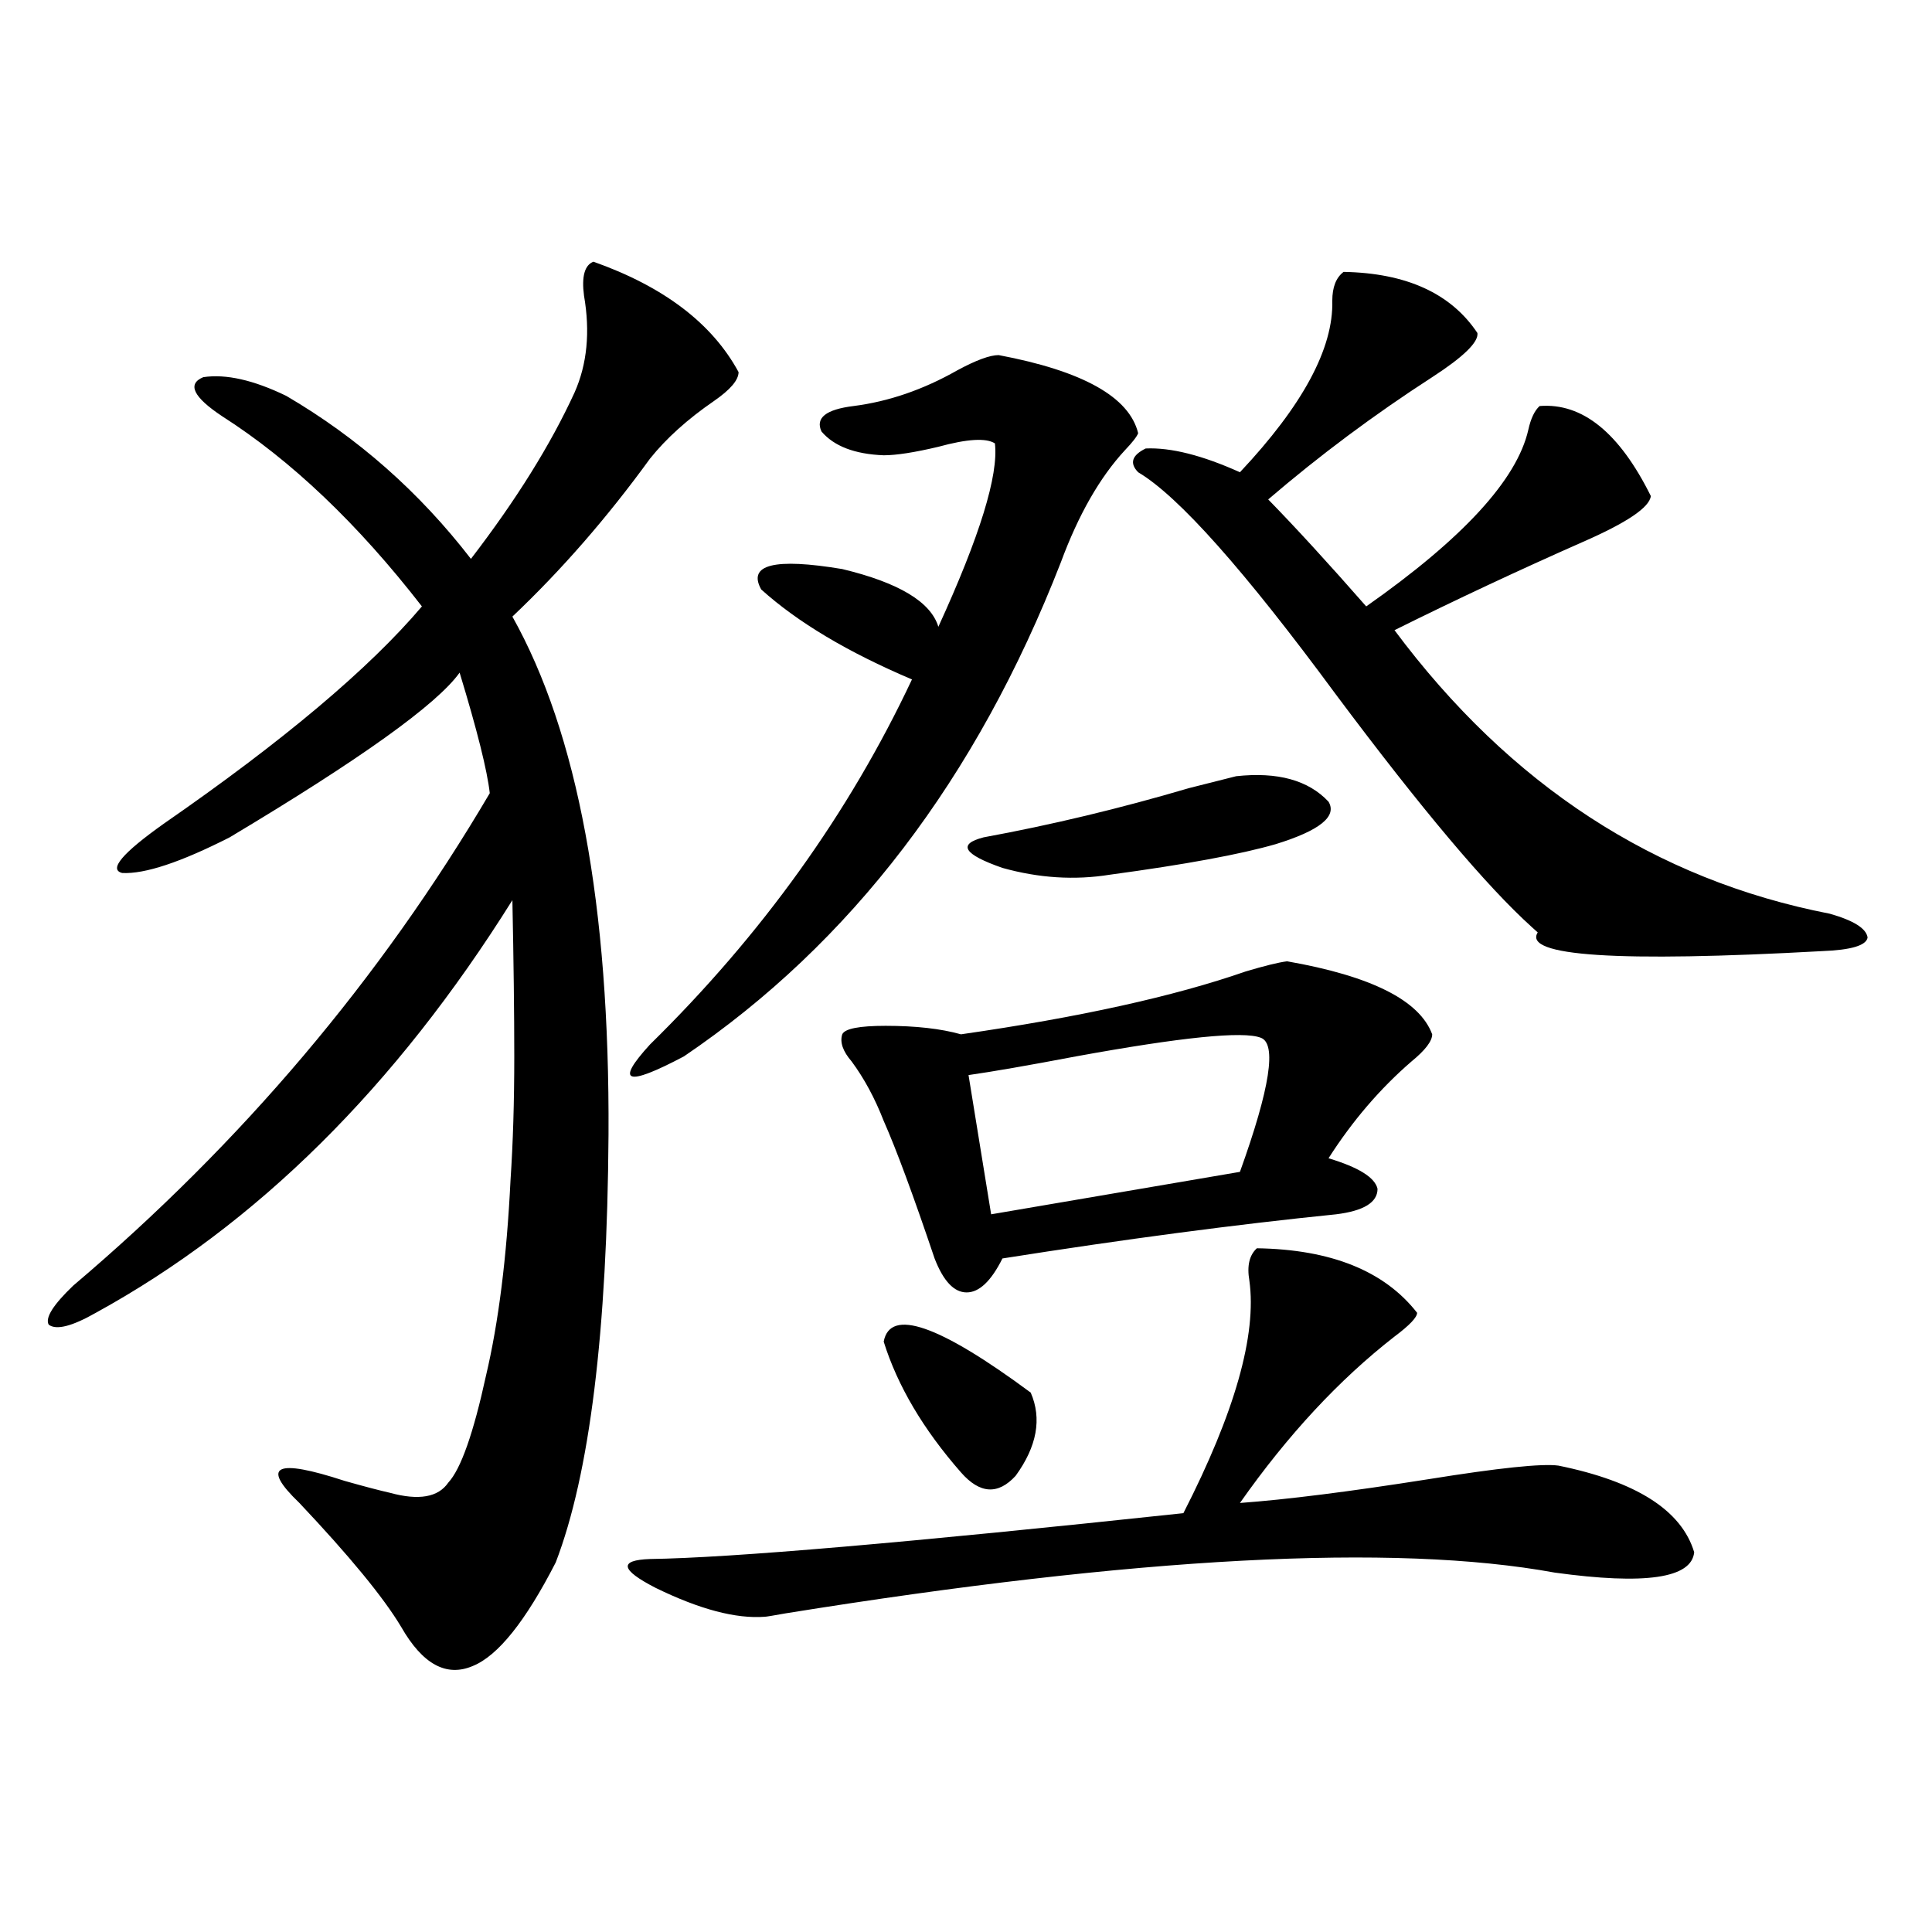 <?xml version="1.0" encoding="utf-8"?>
<!-- Generator: Adobe Illustrator 16.0.0, SVG Export Plug-In . SVG Version: 6.00 Build 0)  -->
<!DOCTYPE svg PUBLIC "-//W3C//DTD SVG 1.1//EN" "http://www.w3.org/Graphics/SVG/1.1/DTD/svg11.dtd">
<svg version="1.1" id="图层_1" xmlns="http://www.w3.org/2000/svg" xmlns:xlink="http://www.w3.org/1999/xlink" x="0px" y="0px"
	 width="1000px" height="1000px" viewBox="0 0 1000 1000" enable-background="new 0 0 1000 1000" xml:space="preserve">
<path d="M307.163,135.457c36.417,12.896,61.462,31.942,75.12,57.129c0,4.106-4.237,9.091-12.683,14.941
	c-13.658,9.38-24.725,19.336-33.17,29.883c-22.118,30.474-45.853,57.72-71.218,81.738c33.811,60.356,50.396,149.716,49.755,268.066
	c-0.655,101.953-9.756,175.781-27.316,221.484c-15.609,30.46-29.923,48.34-42.926,53.613c-13.658,5.851-26.021-0.879-37.072-20.215
	c-9.115-15.243-26.676-36.612-52.682-64.16c-20.167-19.336-12.362-23.14,23.414-11.426c10.396,2.938,18.201,4.985,23.414,6.152
	c14.954,4.106,25.03,2.349,30.243-5.273c6.494-7.031,13.003-25.488,19.512-55.371c6.494-27.534,10.731-61.222,12.683-101.074
	c1.296-19.336,1.951-40.718,1.951-64.16c0-22.261-0.335-49.219-0.976-80.859C204.727,562.605,132.854,633.797,49.608,679.5
	c-12.362,7.031-20.487,9.091-24.39,6.152c-1.951-3.516,2.271-10.245,12.683-20.215c87.147-73.828,159.021-158.78,215.604-254.883
	c-1.311-11.714-6.509-32.52-15.609-62.402c-11.707,16.411-51.386,44.824-119.021,85.254c-25.365,12.896-43.901,19.048-55.608,18.457
	c-7.164-1.758,0-10.245,21.463-25.488c61.782-42.765,106.339-80.269,133.655-112.5c-33.17-42.765-67.65-75.586-103.412-98.438
	c-14.969-9.956-18.216-16.699-9.756-20.215c11.707-1.758,26.006,1.47,42.926,9.668c37.072,21.685,68.932,49.81,95.607,84.375
	c23.414-30.46,41.295-59.175,53.657-86.133c6.494-14.64,8.125-31.339,4.878-50.098C300.975,143.079,302.605,137.215,307.163,135.457
	z M650.569,646.102c38.368,0.591,66.005,11.728,82.925,33.398c0,2.349-3.902,6.454-11.707,12.305
	c-28.627,22.274-55.288,50.977-79.998,86.133c24.055-1.758,56.584-5.851,97.559-12.305c36.417-5.851,58.855-8.198,67.315-7.031
	c40.319,8.212,63.733,23.153,70.242,44.824c-1.311,13.485-25.365,17.001-72.193,10.547c-83.26-15.229-215.939-8.198-398.039,21.094
	c-6.509,1.167-10.091,1.758-10.731,1.758c-14.969,1.167-33.825-3.817-56.584-14.941c-18.216-9.366-19.191-14.351-2.927-14.941
	c41.615-0.577,133.655-8.487,276.091-23.73c26.661-52.144,38.048-92.285,34.146-120.41
	C645.356,655.192,646.667,649.617,650.569,646.102z M516.914,183.797c43.566,8.212,67.636,21.685,72.193,40.43
	c-0.655,1.758-2.927,4.696-6.829,8.789c-13.018,14.063-24.069,33.398-33.17,58.008C505.527,402.946,440.483,488.2,353.991,546.785
	c-29.923,15.82-35.776,13.774-17.561-6.152c57.88-56.827,103.077-119.819,135.606-188.965c-33.17-14.063-59.19-29.581-78.047-46.582
	c-7.164-12.882,6.829-16.397,41.95-10.547c29.268,7.031,45.853,17.001,49.755,29.883c21.463-46.87,31.219-78.511,29.268-94.922
	c-4.558-2.925-14.313-2.335-29.268,1.758c-12.362,2.938-21.798,4.395-28.292,4.395c-14.969-0.577-25.7-4.683-32.194-12.305
	c-3.262-7.031,2.271-11.426,16.585-13.184c18.201-2.335,36.097-8.487,53.657-18.457
	C505.207,186.434,512.356,183.797,516.914,183.797z M666.179,497.566c43.566,7.622,68.611,20.215,75.12,37.793
	c0,3.516-3.582,8.212-10.731,14.063c-16.265,14.063-30.578,30.762-42.926,50.098c15.609,4.696,24.055,9.97,25.365,15.82
	c0,7.031-7.164,11.426-21.463,13.184c-52.041,5.273-109.601,12.896-172.679,22.852c-5.854,11.728-12.042,17.578-18.536,17.578
	c-6.509,0-12.042-5.851-16.585-17.578c-11.066-32.808-19.847-56.538-26.341-71.191c-4.558-11.714-10.091-21.973-16.585-30.762
	c-4.558-5.273-6.188-9.956-4.878-14.063c1.296-2.925,8.78-4.395,22.438-4.395c15.609,0,28.612,1.47,39.023,4.395
	c61.127-8.789,110.241-19.624,147.313-32.52C654.472,499.915,661.621,498.157,666.179,497.566z M457.403,694.441
	c3.247-17.578,28.612-8.789,76.096,26.367c5.854,13.485,3.247,27.837-7.805,43.066c-9.115,9.97-18.536,9.38-28.292-1.758
	C477.891,739.856,464.553,717.293,457.403,694.441z M639.838,401.766c21.463-2.335,37.393,2.06,47.804,13.184
	c4.543,7.622-4.558,14.941-27.316,21.973c-18.216,5.273-46.828,10.547-85.852,15.82c-18.216,2.938-36.752,1.758-55.608-3.516
	c-20.167-7.031-23.414-12.305-9.756-15.82c35.121-6.44,70.563-14.941,106.339-25.488
	C627.155,404.993,635.28,402.946,639.838,401.766z M652.521,537.117c-9.115-3.516-40.975-0.288-95.607,9.668
	c-24.725,4.696-43.261,7.91-55.608,9.668l11.707,72.07l128.777-21.973C657.398,563.196,660.966,540.056,652.521,537.117z
	 M695.446,140.73c32.515,0.591,55.608,11.138,69.267,31.641c0.641,4.696-7.164,12.305-23.414,22.852
	c-29.923,19.336-58.215,40.43-84.876,63.281c14.299,14.653,31.219,33.11,50.73,55.371c50.075-35.156,78.047-65.616,83.9-91.406
	c1.296-5.851,3.247-9.956,5.854-12.305c22.104-1.758,41.295,13.774,57.56,46.582c-0.655,5.864-12.362,13.774-35.121,23.73
	c-33.17,14.653-65.699,29.883-97.559,45.703c59.831,80.282,134.951,129.199,225.36,146.777c12.348,3.516,18.856,7.622,19.512,12.305
	c-0.655,4.106-8.46,6.454-23.414,7.031c-106.019,5.864-155.118,2.637-147.313-9.668c-1.311-1.167-2.286-2.046-2.927-2.637
	c-23.414-21.094-57.239-61.222-101.461-120.41c-47.483-64.448-81.629-102.832-102.437-115.137
	c-4.558-4.683-3.262-8.789,3.902-12.305c13.003-0.577,29.268,3.516,48.779,12.305c32.515-34.565,48.444-64.16,47.804-88.77
	C689.593,148.641,691.544,143.669,695.446,140.73z"/>
</svg>
